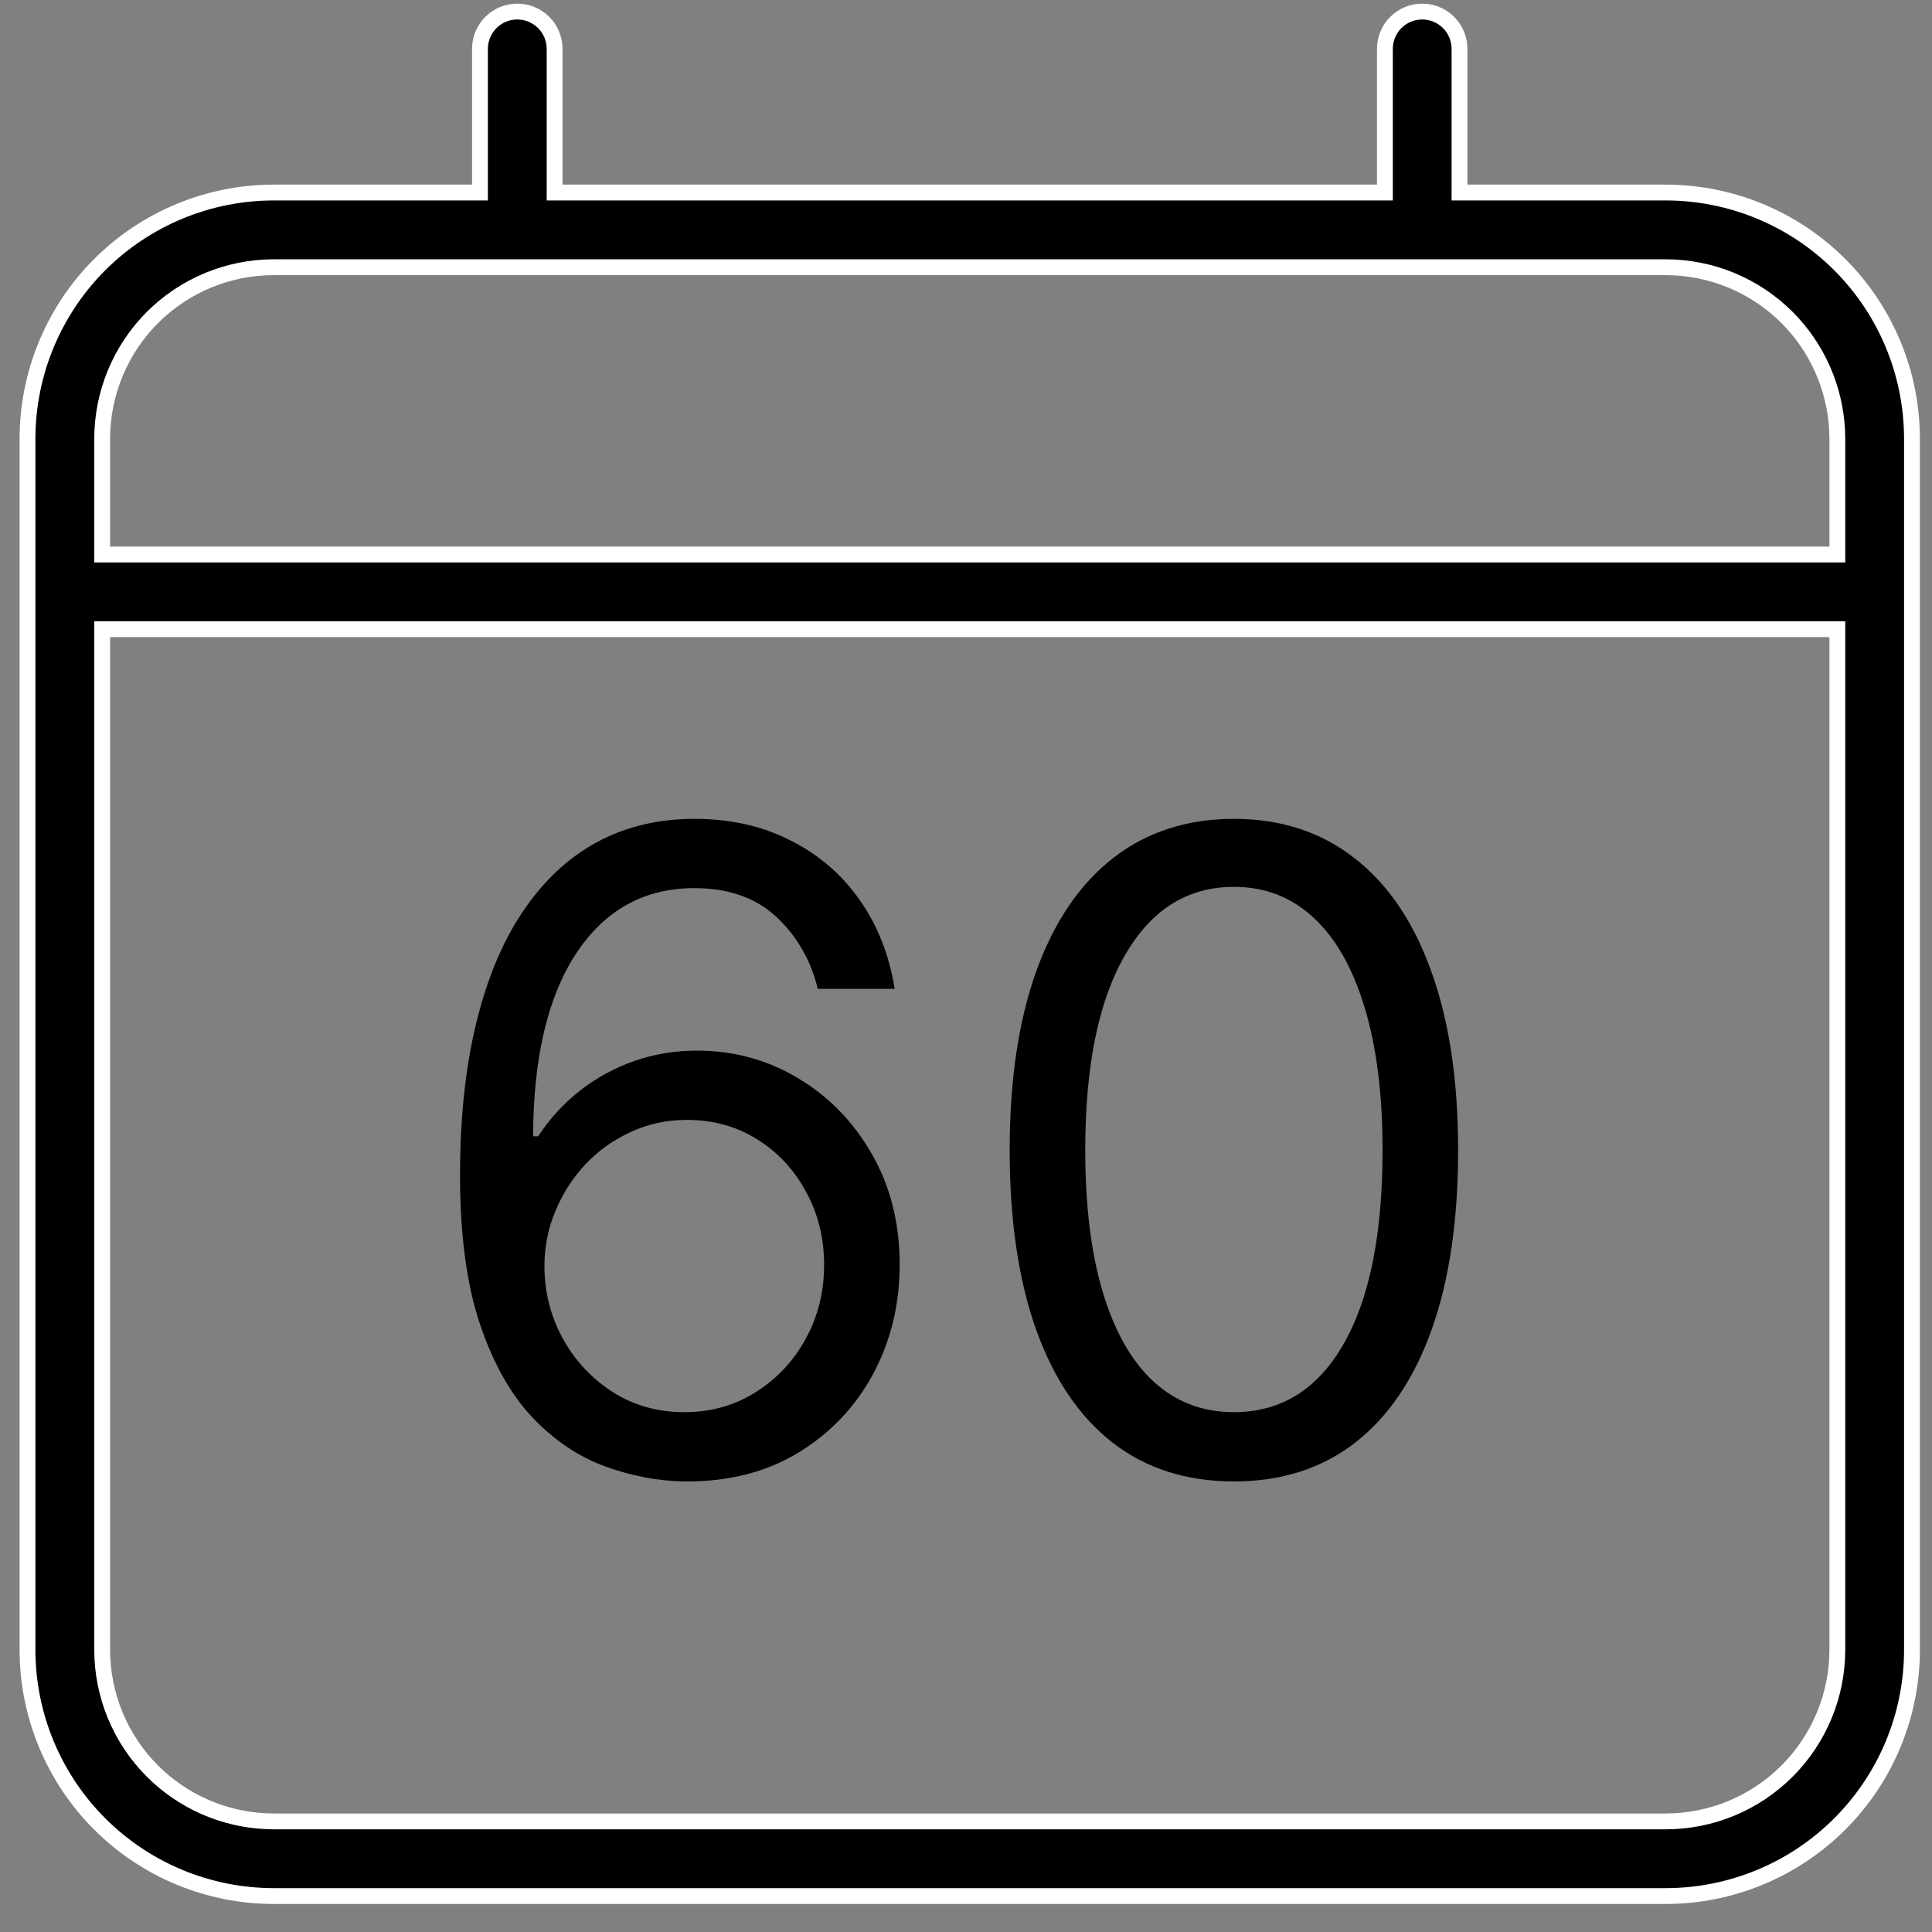 <svg width="61" height="61" viewBox="0 0 61 61" fill="none" xmlns="http://www.w3.org/2000/svg">
<rect x="0" y="0" width="61" height="61" fill="#808080" stroke="none"/>
<path d="M44.904 0.365C45.217 0.365 45.516 0.489 45.737 0.71C45.958 0.931 46.082 1.231 46.082 1.544V6.079H52.59C54.653 6.079 56.631 6.899 58.09 8.357C59.549 9.816 60.368 11.795 60.368 13.858V52.087C60.368 54.15 59.549 56.128 58.09 57.587C56.631 59.046 54.653 59.865 52.59 59.865H8.646C6.584 59.865 4.605 59.046 3.146 57.587C1.688 56.128 0.868 54.15 0.868 52.087V13.858C0.868 11.795 1.688 9.816 3.146 8.357C4.605 6.899 6.584 6.079 8.646 6.079H15.154V1.544C15.154 1.231 15.278 0.931 15.499 0.71C15.72 0.489 16.02 0.365 16.332 0.365C16.645 0.365 16.945 0.489 17.166 0.71C17.387 0.931 17.511 1.231 17.511 1.544V6.079H43.726V1.544C43.726 1.231 43.849 0.931 44.07 0.71C44.291 0.489 44.592 0.365 44.904 0.365ZM3.226 52.087C3.226 53.525 3.797 54.903 4.813 55.92C5.767 56.873 7.038 57.434 8.378 57.501L8.646 57.508H52.59C54.028 57.508 55.406 56.937 56.423 55.92C57.44 54.903 58.011 53.525 58.011 52.087V19.865H3.226V52.087ZM8.646 8.437C7.209 8.437 5.83 9.008 4.813 10.024C3.797 11.041 3.226 12.421 3.226 13.858V17.508H58.011V13.858L58.004 13.589C57.937 12.249 57.376 10.977 56.423 10.024C55.406 9.008 54.028 8.437 52.59 8.437H8.646Z" fill="black" stroke="white" stroke-width="0.5"/>
<path d="M38.959 46.774C37.46 46.774 36.184 46.366 35.13 45.551C34.076 44.729 33.271 43.539 32.714 41.981C32.157 40.417 31.879 38.528 31.879 36.314C31.879 34.113 32.157 32.234 32.714 30.676C33.278 29.112 34.086 27.918 35.14 27.096C36.201 26.268 37.474 25.854 38.959 25.854C40.443 25.854 41.713 26.268 42.767 27.096C43.827 27.918 44.636 29.112 45.193 30.676C45.756 32.234 46.038 34.113 46.038 36.314C46.038 38.528 45.76 40.417 45.203 41.981C44.646 43.539 43.841 44.729 42.787 45.551C41.733 46.366 40.457 46.774 38.959 46.774ZM38.959 44.587C40.443 44.587 41.597 43.871 42.419 42.439C43.241 41.007 43.652 38.965 43.652 36.314C43.652 34.55 43.463 33.049 43.085 31.809C42.714 30.57 42.177 29.625 41.474 28.976C40.778 28.326 39.94 28.001 38.959 28.001C37.487 28.001 36.337 28.727 35.508 30.179C34.68 31.624 34.265 33.669 34.265 36.314C34.265 38.077 34.451 39.575 34.822 40.808C35.193 42.041 35.727 42.979 36.423 43.622C37.126 44.265 37.971 44.587 38.959 44.587Z" fill="black"/>
<path d="M21.605 46.774C20.77 46.761 19.934 46.602 19.099 46.297C18.264 45.992 17.502 45.478 16.812 44.755C16.123 44.026 15.569 43.042 15.152 41.802C14.734 40.556 14.525 38.992 14.525 37.109C14.525 35.306 14.694 33.709 15.033 32.317C15.371 30.918 15.861 29.741 16.504 28.787C17.147 27.826 17.923 27.096 18.831 26.599C19.746 26.102 20.776 25.854 21.923 25.854C23.063 25.854 24.078 26.082 24.966 26.54C25.861 26.99 26.59 27.62 27.153 28.429C27.717 29.238 28.081 30.169 28.247 31.223H25.821C25.596 30.308 25.158 29.549 24.508 28.946C23.859 28.343 22.997 28.041 21.923 28.041C20.346 28.041 19.103 28.727 18.194 30.099C17.293 31.471 16.839 33.397 16.832 35.876H16.991C17.363 35.313 17.803 34.832 18.314 34.434C18.831 34.03 19.401 33.719 20.024 33.5C20.647 33.281 21.307 33.172 22.003 33.172C23.169 33.172 24.237 33.463 25.204 34.047C26.172 34.623 26.948 35.422 27.531 36.443C28.114 37.457 28.406 38.621 28.406 39.933C28.406 41.193 28.124 42.346 27.561 43.393C26.997 44.434 26.205 45.263 25.184 45.879C24.17 46.489 22.977 46.787 21.605 46.774ZM21.605 44.587C22.44 44.587 23.189 44.378 23.852 43.96C24.522 43.542 25.049 42.982 25.433 42.28C25.824 41.577 26.02 40.795 26.02 39.933C26.02 39.091 25.831 38.326 25.453 37.636C25.082 36.94 24.568 36.387 23.912 35.976C23.262 35.565 22.52 35.359 21.684 35.359C21.055 35.359 20.468 35.485 19.924 35.737C19.381 35.982 18.904 36.32 18.493 36.751C18.088 37.182 17.77 37.676 17.538 38.233C17.306 38.783 17.19 39.363 17.19 39.973C17.19 40.782 17.379 41.537 17.757 42.24C18.141 42.943 18.665 43.509 19.328 43.94C19.997 44.371 20.756 44.587 21.605 44.587Z" fill="black"/>
</svg>
